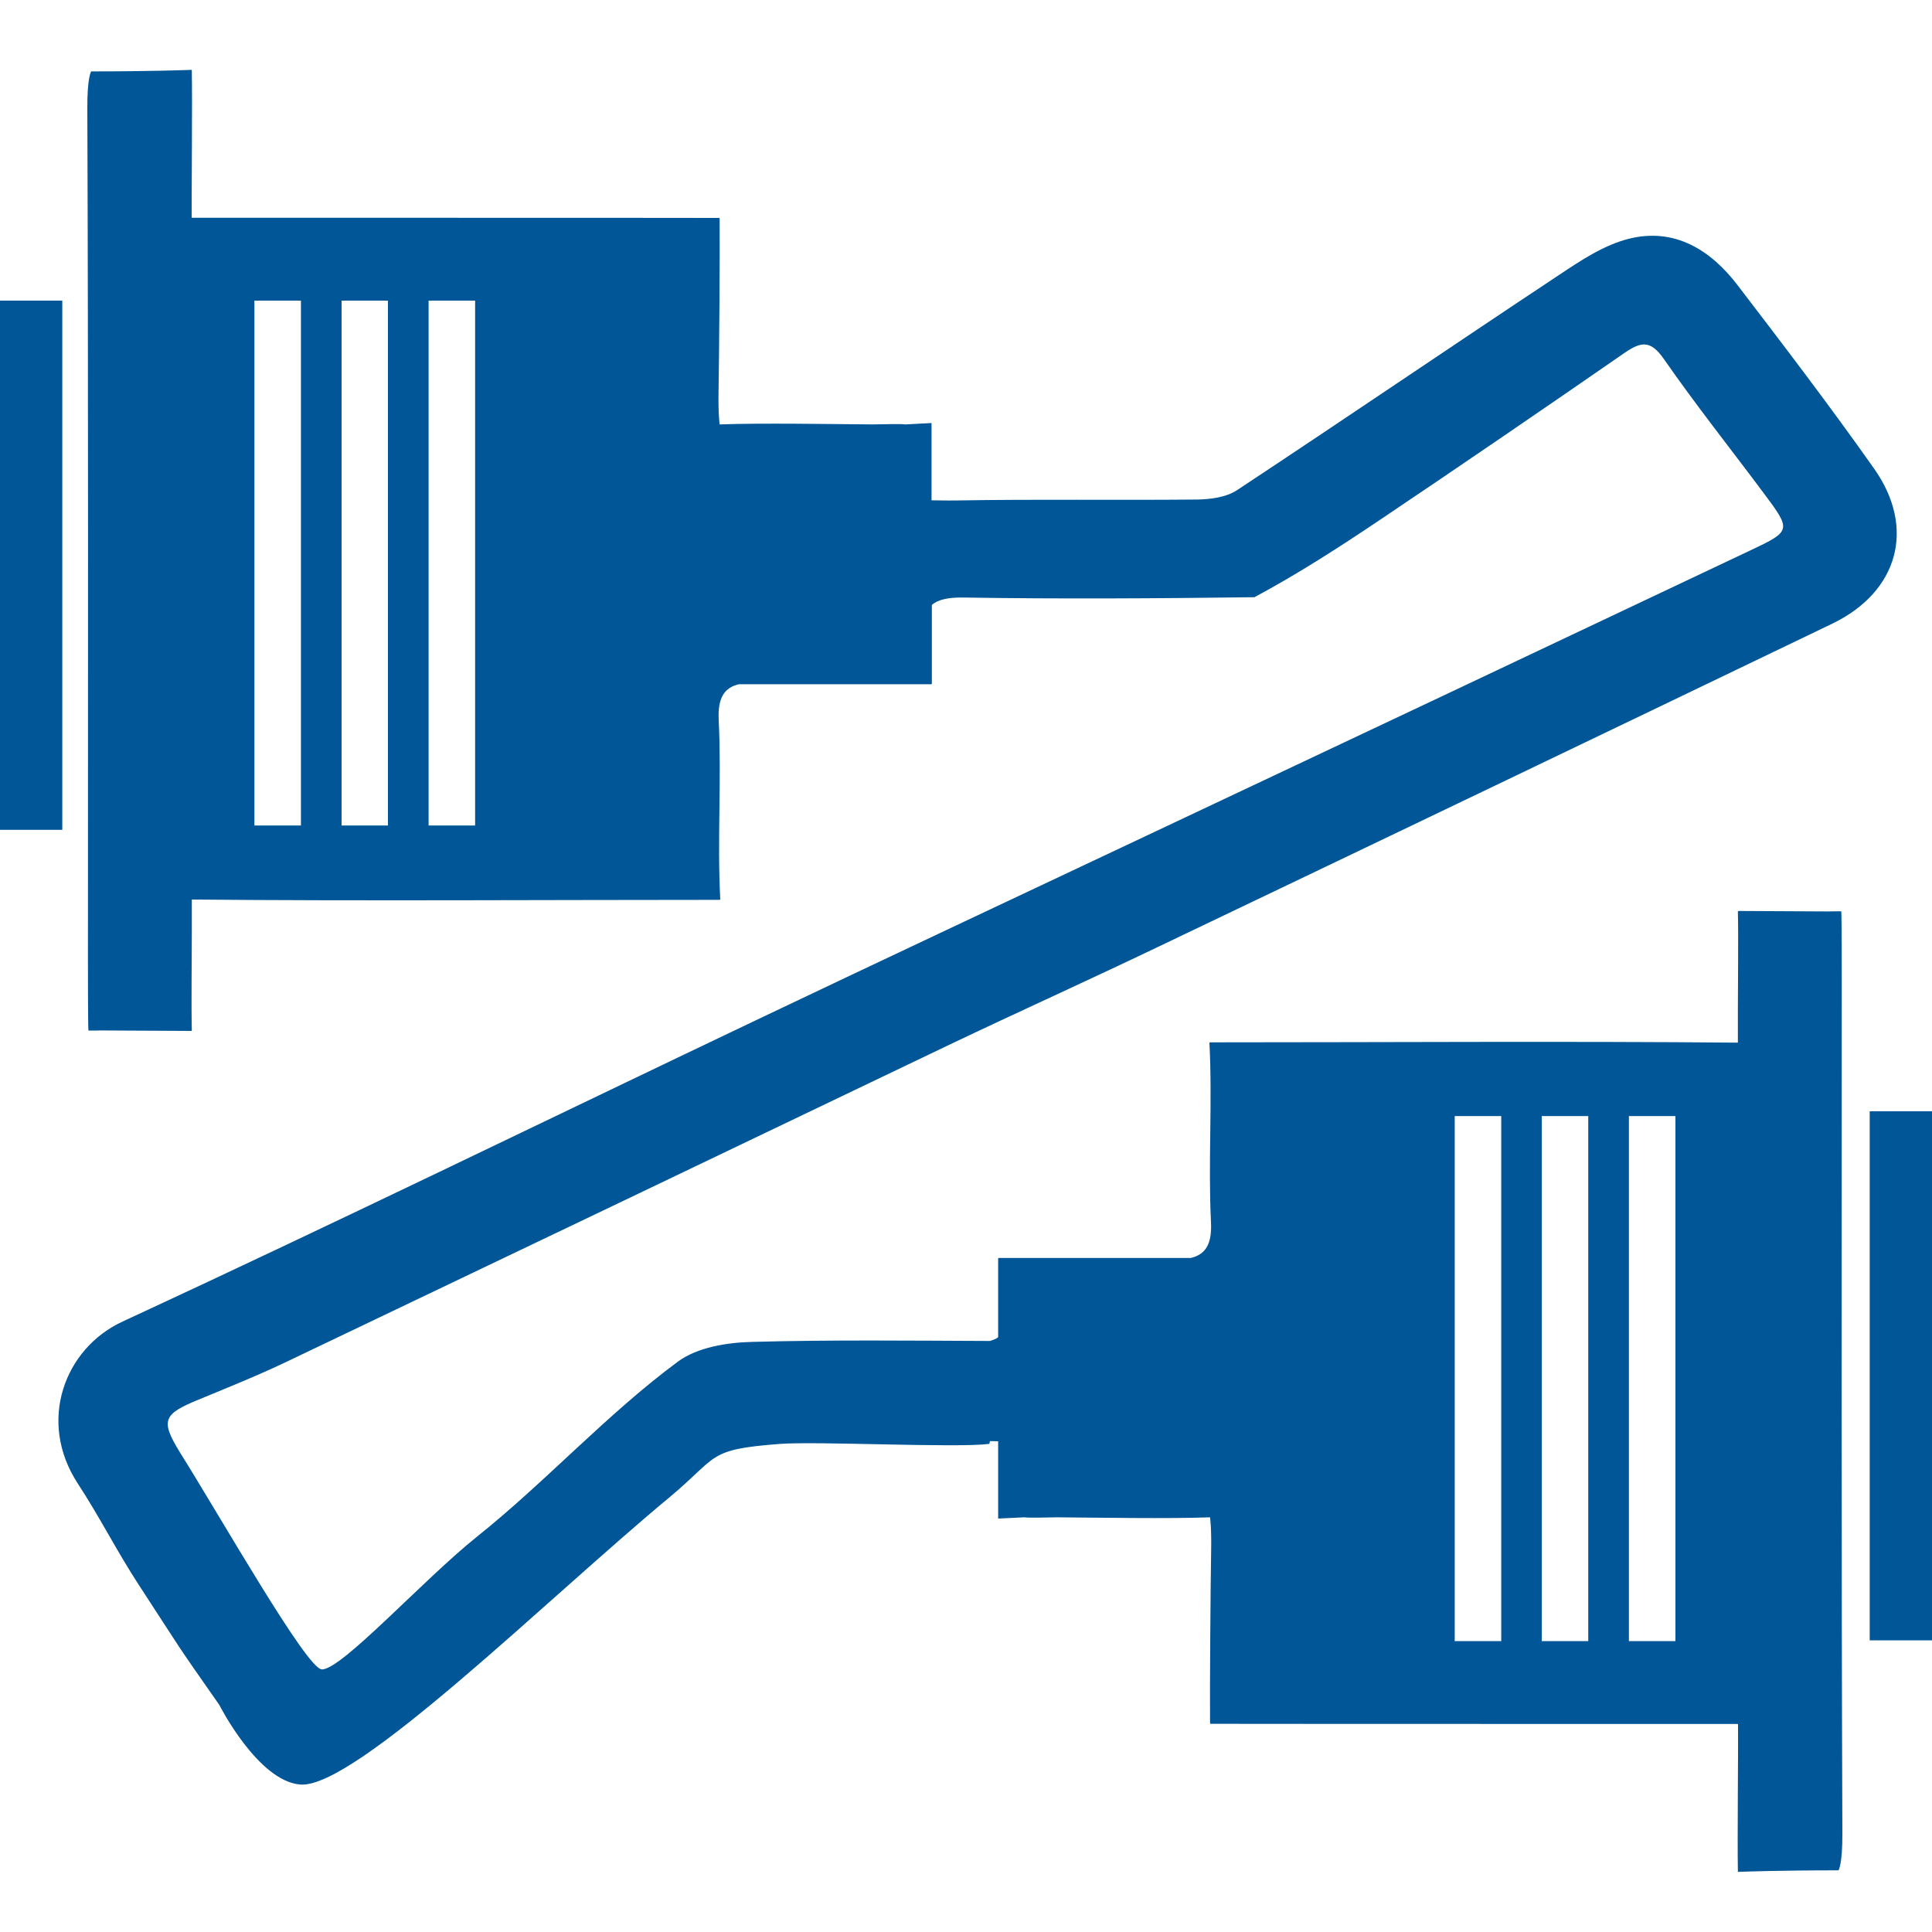 

<svg version="1.1" id="Layer_1" xmlns="http://www.w3.org/2000/svg" x="0px" y="0px" viewBox="0 0 1250 1250">
<style type="text/css">
	.st0{fill:#005696;}
</style>
<path class="st0" d="M128.6,905.5c19.6-8.1,39.3-16,58.4-25.2c142.5-68,284.8-136.1,427.1-204.3c44.7-21.3,89.9-41.7,134.6-63.1
	c145.7-69.6,291.3-139.4,436.8-209.4c42.8-20.7,54.1-61.9,27.1-100.2c-28.4-40.3-58.4-79.6-88.4-118.8c-17.4-22.8-40.7-37.3-70-30.1
	c-16.4,4-31.7,14.3-46.1,23.9c-69.4,46-138.2,92.9-207.7,138.8c-7.1,4.7-17.4,6-26.2,6.1c-51.8,0.5-103.6-0.3-155.4,0.6
	c-7.5,0.1-11.5-0.1-16.1-0.1v-50l-16.9,0.9c-3.3-0.5-17.1,0-21.2,0c-27-0.2-72-1-99,0c0,0-1-7.1-0.7-21.6
	c0.4-23.2,0.9-87.9,0.7-111.6c0-0.2-0.1-0.3-0.3-0.4c0,0,0,0-0.1,0c-4,0-43-0.1-220-0.1H124.4c-0.2,0-0.4-0.1-0.4-0.3
	c-0.1-11.2,0.5-75.3,0.1-95.1c0-0.2,0-0.4-0.2-0.3c-2.4,0.1-26.6,1-64.9,1c0,0-2.6,3.5-2.5,24c0.7,184.1,0.4,368.1,0.4,552.2
	c0,35.5,0.2,43.2,0.3,44.3c0,0.2,8,0,8.2,0l58.3,0.3c0.2,0,0.4-0.1,0.4-0.3c0,0,0,0,0-0.1c-0.4-15.7,0-47.3,0-62.7V582
	c107.1,1,234.3,0.2,341.5,0.2c0.2,0,0.4-0.2,0.4-0.4c0,0,0,0,0,0c-2-38.5,0.9-77.3-1-115.9c-0.7-14.1,3.4-20.9,13-23.2h124.5
	c0.2,0,0.4-0.2,0.4-0.4v-50.9c4.3-3.7,11-4.9,20.3-4.8c62.7,1,125.5,0.6,188.2-0.2c0.1,0,0.1,0,0.2,0c28.2-15.1,55.3-32.6,81.9-50.5
	c52.8-35.5,105.3-71.4,157.6-107.6c11-7.6,17-8.1,25.5,4.1c20.5,29.5,42.9,57.7,64.4,86.5c18,24.1,18.2,24.6-8.3,37.1
	c-132.4,62.7-264.9,125.3-397.5,187.8c-81.8,38.6-163.8,77.1-245.5,116C352.8,725,216.6,791.5,79.2,855.1
	c-37.4,17.3-55.2,64.4-28.9,104.7c13.9,21.2,25.4,44,39.3,65.3c31.2,47.8,20.9,33.1,52.3,78c0.1,0.2,25,49.3,52.4,51.5
	c35.6,2.8,160.6-121,238.8-185.8c32.1-26.7,23.9-31,71.6-34.6c24.1-1.8,113.9,2.7,135.4,0l0.4-1.8c1.8,0,3.5,0.1,5.3,0.1v50
	l16.9-0.8c3.3,0.5,17.1,0,21.2,0c27,0.2,72,1,99,0c0,0,1,7.1,0.7,21.6c-0.4,23.2-0.9,87.8-0.7,111.6c0,0.2,0.1,0.3,0.3,0.4
	c0,0,0,0,0,0c4,0,43,0.1,220,0.1h120.9c0.2,0,0.4,0.1,0.4,0.3c0.2,11.2-0.5,75.3-0.1,95.1c0,0.2,0,0.3,0.2,0.3
	c2.4-0.1,26.6-1,64.9-1c0,0,2.6-3.6,2.5-23.9c-0.7-184.1-0.4-368.1-0.4-552.2c0-35.5-0.2-43.2-0.3-44.3c0-0.2-8,0-8.2,0l-58.3-0.3
	l-0.4,0.4c0.4,15.7,0,47.3,0,62.7v22.1c-107.1-1-234.3-0.2-341.5-0.2c-0.2,0-0.4,0.2-0.4,0.4c0,0,0,0,0,0c2,38.5-0.9,77.3,1,115.9
	c0.7,14.1-3.4,20.9-13,23.2H646.2c-0.2,0-0.4,0.2-0.4,0.4v50.9c-1.3,1.1-3.3,1.7-5.2,2.4c-51.3-0.2-102.7-0.8-154,0.6
	c-16.2,0.4-35.4,3.5-47.9,12.7c-45.9,33.9-85.7,77.9-130.3,113.5c-34.5,27.6-87.6,86.2-100.2,85.7c-9.8-0.4-65.1-97.9-91.9-140.6
	C103.6,918.8,105.7,914.9,128.6,905.5z M194.7,534.1h-30.1V194.5h30.1V534.1z M251,534.1h-30V194.5h30L251,534.1z M307.4,534.1
	h-30.1V194.5h30.1V534.1z M1053.9,722.1h30.1v339.7h-30.1V722.1z M997.5,722.1h30.1v339.7h-30.1V722.1z M941.2,722.1h30.1v339.7
	h-30.1L941.2,722.1z"></path>
<rect y="194.5" class="st0" width="40.3" height="342.4"></rect>
<rect x="1209.7" y="719" class="st0" width="40.3" height="342.3"></rect>
</svg>
